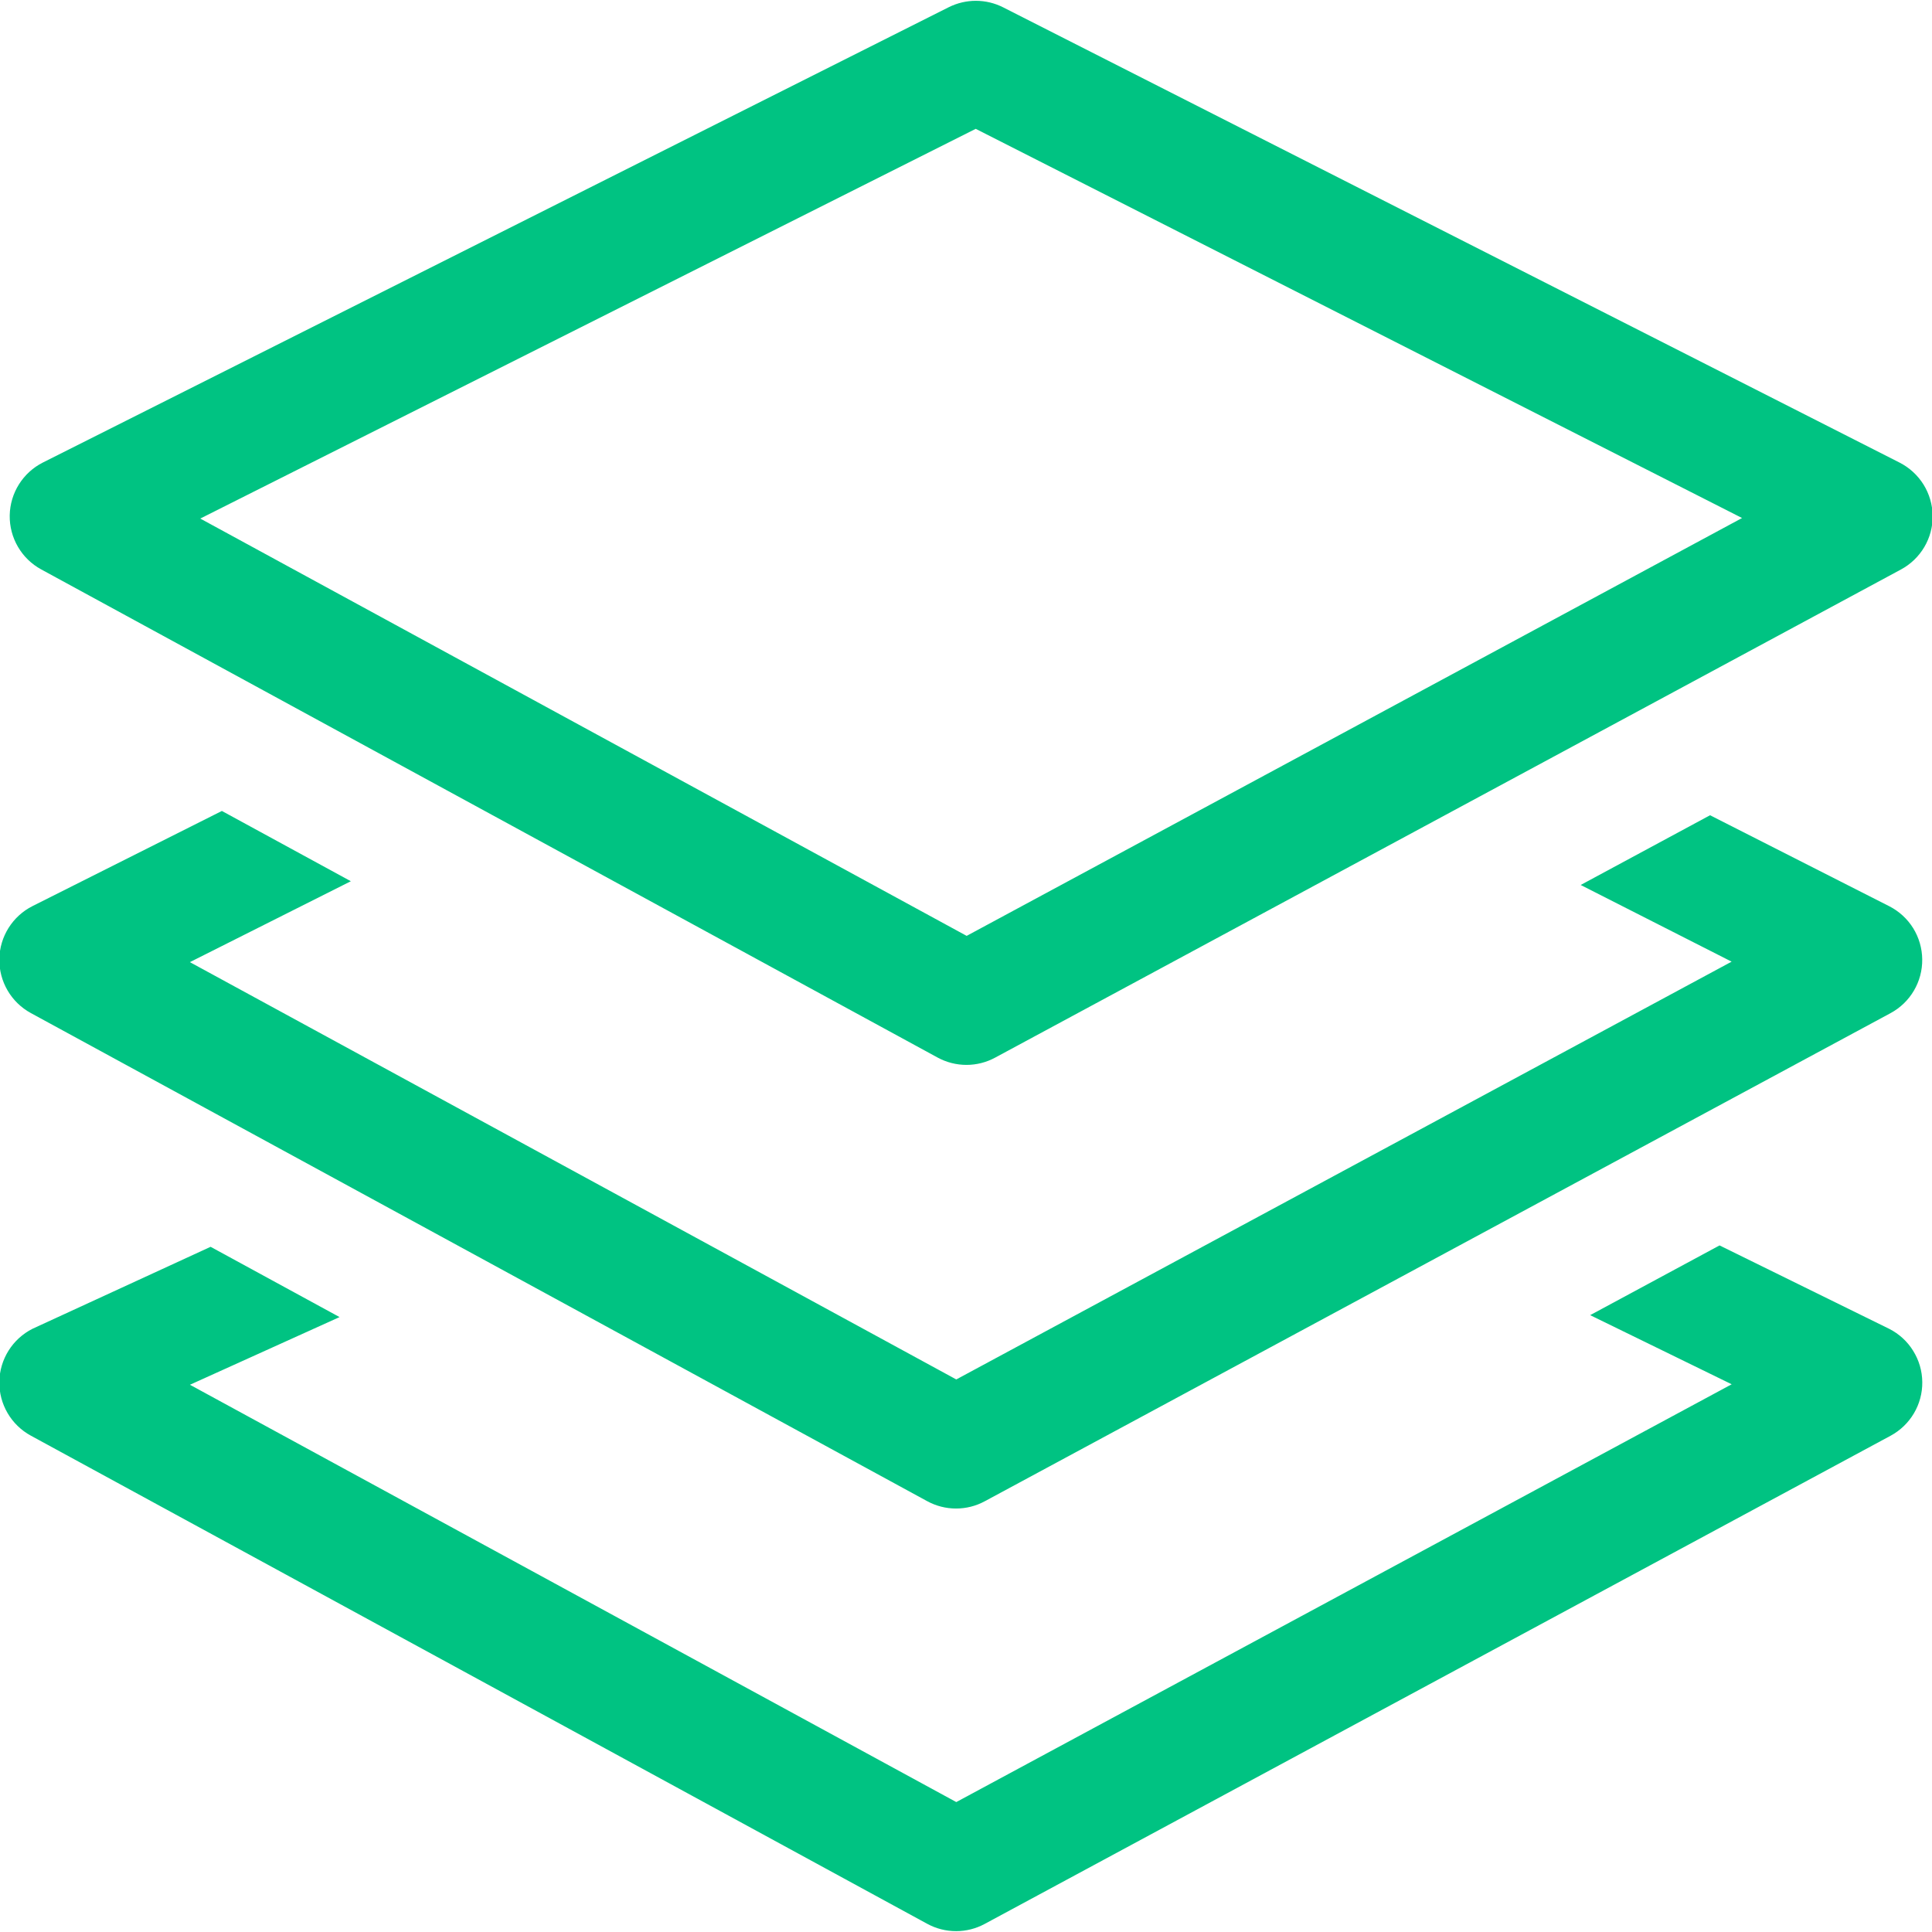 <svg width="32" height="32" viewBox="0 0 32 32" fill="none" xmlns="http://www.w3.org/2000/svg">
<g clip-path="url(#clip0_616_16)">
<path d="M0.682 9.431L15.529 17.516C15.676 17.596 15.84 17.638 16.008 17.638C16.173 17.638 16.336 17.597 16.482 17.518L31.485 9.433C31.812 9.257 32.016 8.914 32.011 8.542C32.008 8.359 31.956 8.181 31.86 8.026C31.763 7.871 31.626 7.745 31.463 7.662L16.616 0.122C16.333 -0.022 15.999 -0.023 15.713 0.12L0.712 7.66C0.38 7.827 0.167 8.165 0.161 8.537C0.155 8.909 0.357 9.254 0.682 9.431V9.431ZM16.161 2.134L28.854 8.58L16.011 15.501L3.317 8.589L16.161 2.134ZM31.292 15.01L28.324 13.503L26.181 14.658L28.681 15.928L15.839 22.848L3.145 15.936L5.811 14.596L3.675 13.432L0.54 15.007C0.208 15.174 -0.005 15.512 -0.011 15.884C-0.017 16.256 0.184 16.601 0.51 16.779L15.357 24.864C15.504 24.944 15.668 24.986 15.835 24.986C16.001 24.986 16.164 24.945 16.31 24.866L31.313 16.781C31.64 16.605 31.843 16.261 31.838 15.889C31.836 15.707 31.784 15.528 31.688 15.373C31.591 15.218 31.455 15.093 31.292 15.01H31.292ZM31.292 22.01L28.481 20.628L26.338 21.783L28.682 22.928L15.839 29.848L3.146 22.936L5.624 21.815L3.488 20.651L0.54 22.008C0.208 22.175 -0.005 22.513 -0.011 22.885C-0.017 23.257 0.185 23.602 0.511 23.779L15.357 31.864C15.504 31.944 15.668 31.986 15.836 31.986C16.001 31.986 16.164 31.945 16.31 31.866L31.313 23.781C31.64 23.605 31.844 23.262 31.839 22.89C31.837 22.707 31.785 22.529 31.688 22.374C31.592 22.218 31.455 22.093 31.292 22.01H31.292Z" fill="#00C382"/>
</g>
<defs>
<clipPath id="clip0_616_16">
<rect width="32" height="32" fill="white"/>
</clipPath>
</defs>
</svg>
